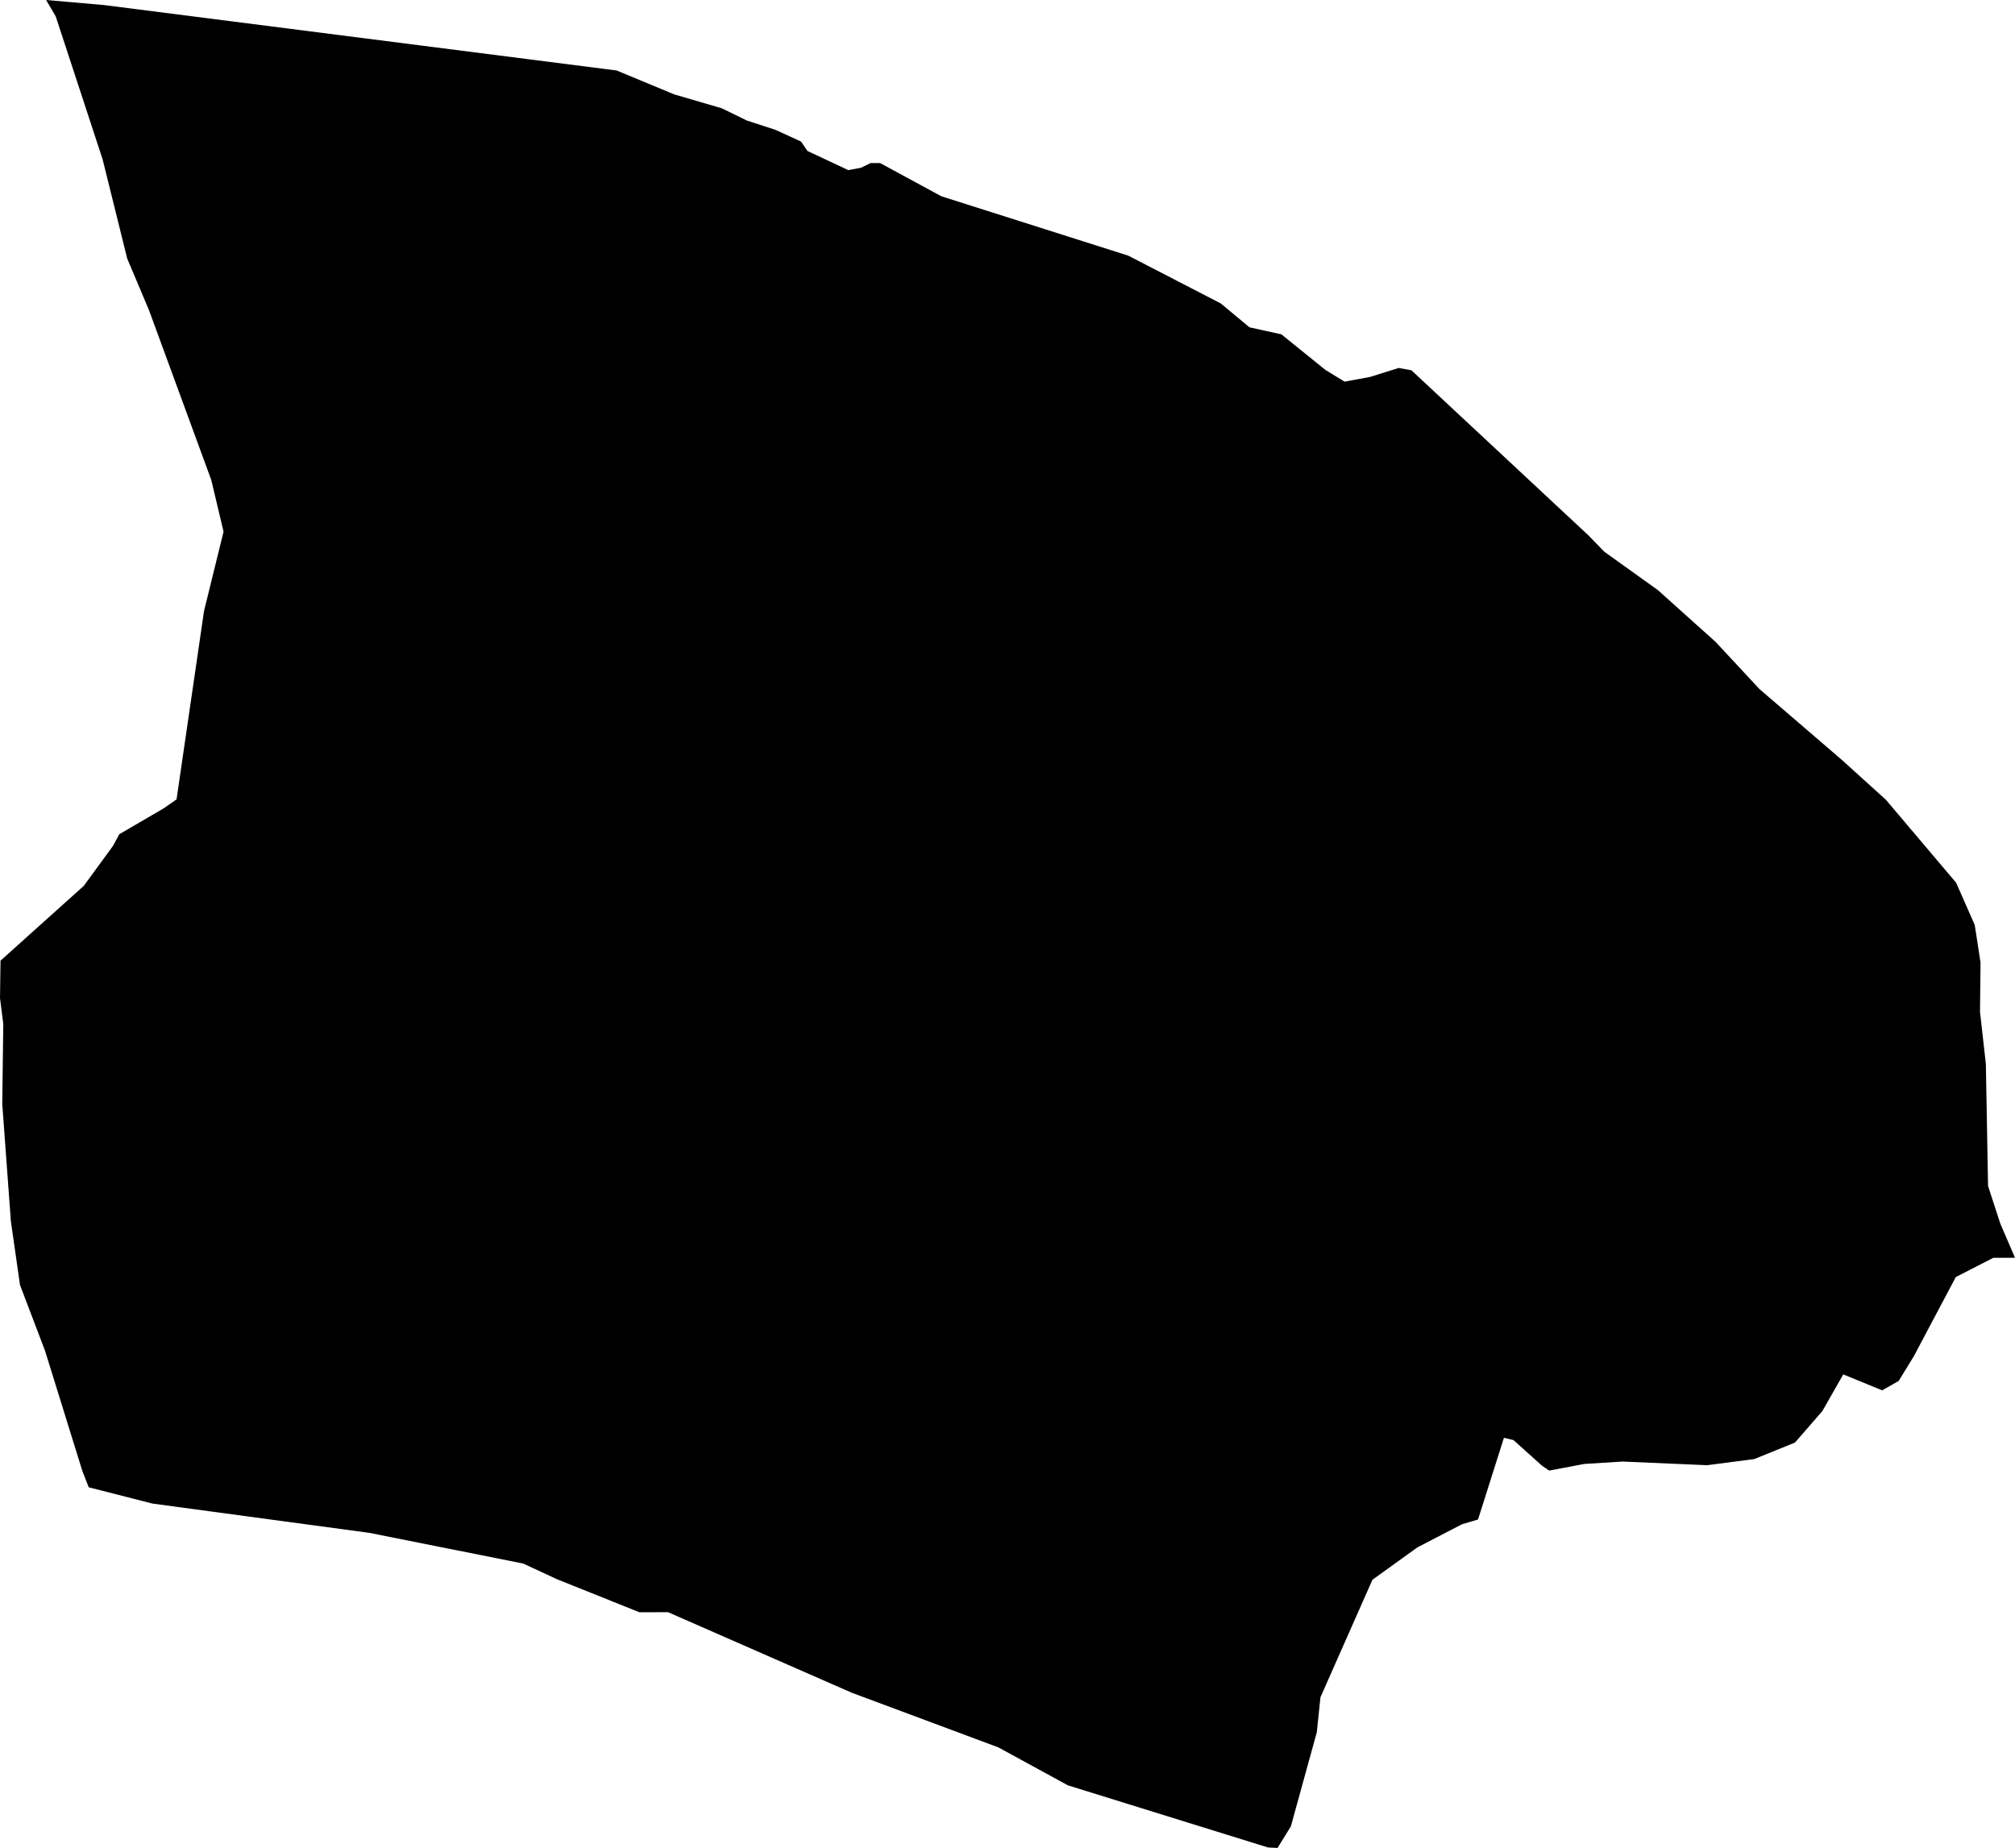 <svg width="1024" height="939.186" class="wof-locality" edtf:cessation="" edtf:inception="" id="wof-%!s(int64=101753113)" mz:is_ceased="-1" mz:is_current="1" mz:is_deprecated="-1" mz:is_superseded="0" mz:is_superseding="0" mz:latitude="42.753522" mz:longitude="2.861453" mz:max_latitude="42.766069" mz:max_longitude="2.866402" mz:min_latitude="42.730678" mz:min_longitude="2.827815" mz:uri="https://data.whosonfirst.org/101/753/113/101753113.geojson" viewBox="0 0 1024.00 939.19" wof:belongsto="85683169,102191581,404227943,404390233,85633147,1108826387,136253037,102066519" wof:country="FR" wof:id="101753113" wof:lastmodified="1690895671" wof:name="Peyrestortes" wof:parent_id="404390233" wof:path="101/753/113/101753113.geojson" wof:placetype="locality" wof:repo="whosonfirst-data-admin-fr" wof:superseded_by="" wof:supersedes="" xmlns="http://www.w3.org/2000/svg" xmlns:edtf="x-urn:namespaces#edtf" xmlns:mz="x-urn:namespaces#mz" xmlns:wof="x-urn:namespaces#wof"><path d="M265.958 794.663,187.593 779.033,77.489 764.172,45.087 755.892,41.823 747.533,22.875 686.47,10.164 653.086,5.52 620.658,1.141 561.001,1.672 520.452,0 507.316,0.265 488.236,42.566 450.234,57.4 429.933,60.638 423.962,83.248 410.799,89.723 406.262,103.682 310.541,113.607 270.204,107.37 243.959,75.711 157.632,64.645 131.413,52.173 81.072,28.315 8.333,23.433 0,52.916 2.574,313.381 35.826,342.572 47.953,366.88 55.065,379.512 61.248,394.107 65.999,407.084 71.943,410.322 76.72,431.074 86.459,437.549 85.265,442.406 82.876,447.262 82.876,478.39 99.754,573.368 129.927,620.366 154.209,634.988 166.363,651.176 169.919,673.573 188.018,683.286 193.962,696.236 191.574,710.805 187.009,717.28 188.203,807.189 272.062,815.283 280.395,842.537 299.926,871.755 326.145,894.152 350.215,936.002 386.199,958.373 406.447,994.092 448.642,1003.54 470.084,1006.485 489.191,1006.22 514.242,1009.192 540.727,1010.307 602.745,1016.516 621.825,1024 639.234,1012.987 639.26,993.907 649.053,972.65 689.177,964.901 701.836,956.489 706.612,936.718 698.518,926.103 717.148,912.198 733.15,891.525 741.536,867.562 744.667,824.518 742.809,805.093 744.03,787.286 747.4,783.73 745.012,769.134 731.902,764.278 730.735,751.116 772.266,743.022 774.654,720.385 786.384,697.457 802.89,671.052 862.573,669.168 880.459,656.005 928.2,649.238 939.186,644.382 938.948,542.691 907.368,507.343 888.075,432.826 860.291,339.493 819.37,324.924 819.396,282.809 802.519,265.958 794.663 Z"/></svg>